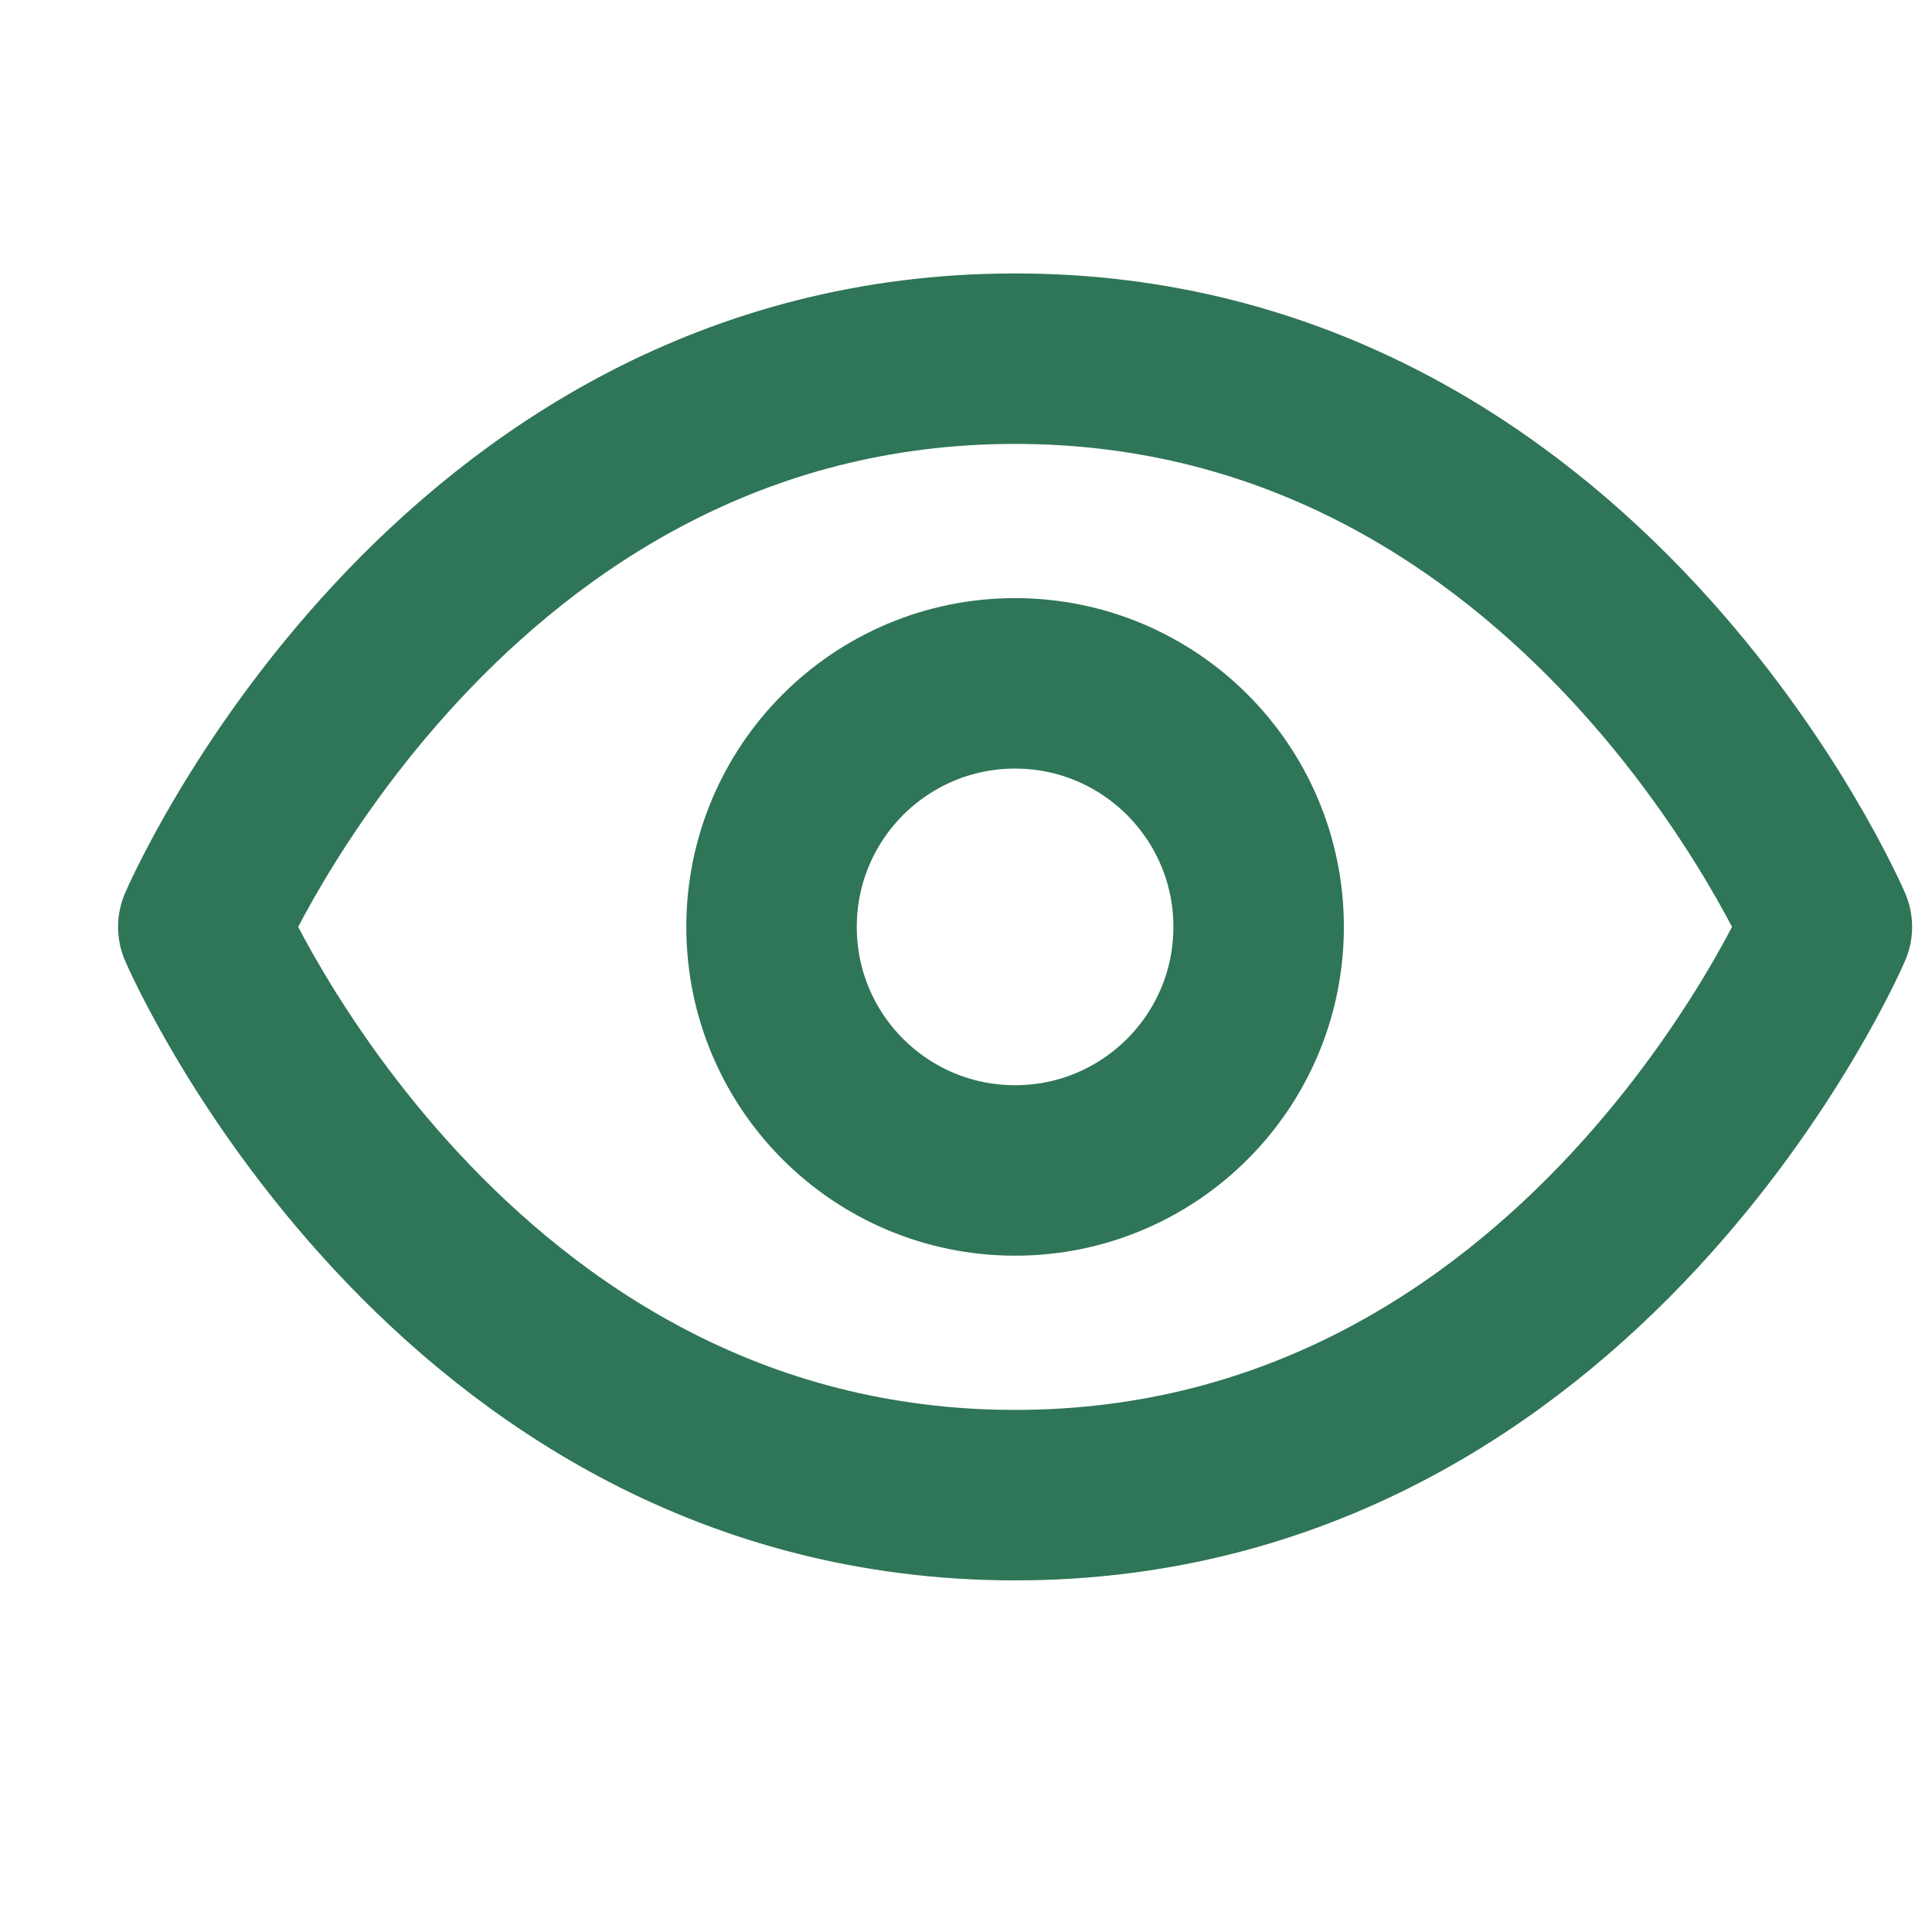 <svg width="17" height="17" viewBox="0 0 17 17" fill="none" xmlns="http://www.w3.org/2000/svg">
<path d="M1.789 8.156C1.789 8.156 3.932 3.156 8.932 3.156C13.932 3.156 16.075 8.156 16.075 8.156C16.075 8.156 13.932 13.156 8.932 13.156C3.932 13.156 1.789 8.156 1.789 8.156Z" stroke="#2F7557" stroke-width="1.5" stroke-linecap="round" stroke-linejoin="round"/>
<path d="M8.932 10.299C10.115 10.299 11.075 9.34 11.075 8.156C11.075 6.973 10.115 6.013 8.932 6.013C7.748 6.013 6.789 6.973 6.789 8.156C6.789 9.34 7.748 10.299 8.932 10.299Z" stroke="#2F7557" stroke-width="1.5" stroke-linecap="round" stroke-linejoin="round"/>
</svg>
